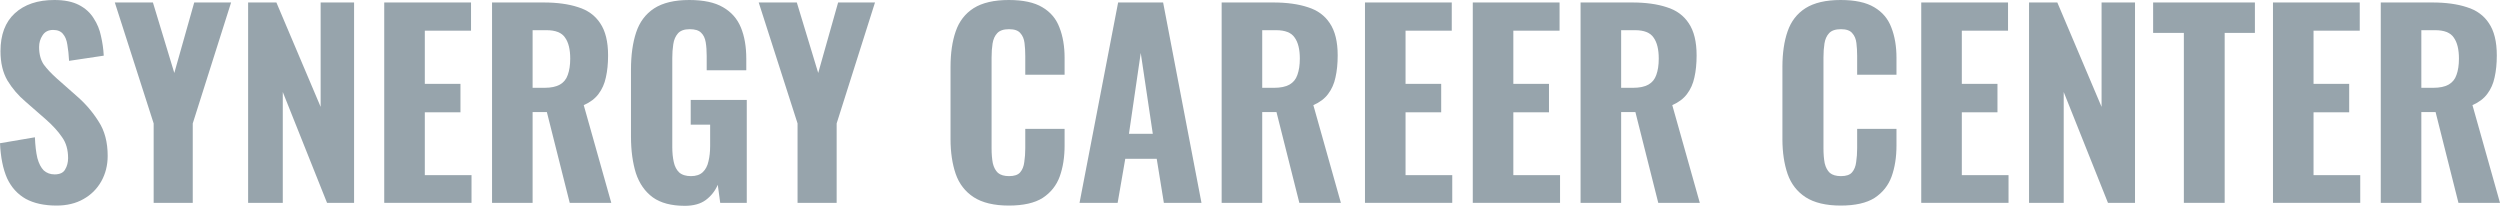<?xml version="1.0" encoding="UTF-8"?> <svg xmlns="http://www.w3.org/2000/svg" width="413" height="34" viewBox="0 0 413 34" fill="none"> <path d="M9.341 33.959C7.31 33.959 5.618 33.591 4.264 32.856C2.911 32.093 1.882 30.962 1.178 29.464C0.501 27.938 0.108 26.004 0 23.661L5.767 22.68C5.821 24.043 5.957 25.187 6.173 26.113C6.417 27.012 6.769 27.693 7.229 28.156C7.717 28.592 8.312 28.81 9.016 28.81C9.883 28.81 10.465 28.538 10.762 27.993C11.088 27.448 11.25 26.821 11.25 26.113C11.25 24.724 10.912 23.566 10.235 22.639C9.585 21.686 8.718 20.732 7.635 19.779L4.224 16.796C3.005 15.76 2.004 14.589 1.218 13.281C0.46 11.974 0.081 10.366 0.081 8.459C0.081 5.735 0.866 3.651 2.437 2.207C4.034 0.736 6.214 0 8.976 0C10.627 0 11.981 0.272 13.037 0.817C14.093 1.362 14.905 2.098 15.474 3.024C16.069 3.923 16.476 4.917 16.692 6.007C16.936 7.07 17.085 8.132 17.139 9.195L11.412 10.053C11.358 9.045 11.263 8.159 11.128 7.397C11.02 6.634 10.776 6.034 10.397 5.599C10.045 5.163 9.504 4.945 8.772 4.945C7.987 4.945 7.405 5.244 7.026 5.844C6.647 6.416 6.458 7.056 6.458 7.764C6.458 8.936 6.715 9.903 7.229 10.666C7.771 11.401 8.502 12.178 9.422 12.995L12.753 15.938C14.133 17.136 15.311 18.512 16.286 20.065C17.288 21.59 17.789 23.484 17.789 25.745C17.789 27.298 17.437 28.701 16.733 29.954C16.029 31.207 15.04 32.188 13.768 32.897C12.523 33.605 11.047 33.959 9.341 33.959Z" fill="#778792" fill-opacity="0.76"></path> <path d="M25.384 33.51V20.392L18.967 0.409H25.262L28.796 12.055L32.086 0.409H38.178L31.842 20.392V33.51H25.384Z" fill="#778792" fill-opacity="0.76"></path> <path d="M40.989 33.51V0.409H45.66L52.97 17.654V0.409H58.494V33.51H54.026L46.716 15.202V33.51H40.989Z" fill="#778792" fill-opacity="0.76"></path> <path d="M63.477 33.51V0.409H77.814V5.067H70.179V13.853H76.068V18.553H70.179V28.933H77.895V33.51H63.477Z" fill="#778792" fill-opacity="0.76"></path> <path d="M81.285 33.51V0.409H89.814C92.034 0.409 93.93 0.667 95.5 1.185C97.098 1.675 98.316 2.561 99.155 3.841C100.022 5.122 100.455 6.893 100.455 9.154C100.455 10.516 100.333 11.728 100.089 12.791C99.873 13.826 99.467 14.739 98.871 15.529C98.302 16.292 97.49 16.905 96.434 17.368L100.983 33.51H94.119L90.342 18.512H87.987V33.51H81.285ZM87.987 14.507H89.936C91.019 14.507 91.872 14.33 92.495 13.976C93.118 13.622 93.551 13.091 93.794 12.382C94.065 11.647 94.201 10.748 94.201 9.685C94.201 8.159 93.916 7.002 93.348 6.212C92.806 5.394 91.777 4.986 90.261 4.986H87.987V14.507Z" fill="#778792" fill-opacity="0.76"></path> <path d="M113.132 34C110.912 34 109.152 33.537 107.853 32.611C106.553 31.657 105.619 30.322 105.05 28.606C104.509 26.862 104.238 24.846 104.238 22.558V11.483C104.238 9.113 104.522 7.07 105.091 5.353C105.66 3.637 106.648 2.316 108.056 1.389C109.491 0.463 111.427 0 113.863 0C116.219 0 118.074 0.395 119.427 1.185C120.808 1.975 121.797 3.092 122.392 4.536C122.988 5.98 123.286 7.696 123.286 9.685V11.606H116.747V9.276C116.747 8.405 116.693 7.642 116.585 6.988C116.476 6.307 116.219 5.776 115.813 5.394C115.434 5.013 114.811 4.822 113.945 4.822C113.051 4.822 112.401 5.054 111.995 5.517C111.589 5.98 111.332 6.579 111.224 7.315C111.115 8.023 111.061 8.786 111.061 9.603V24.274C111.061 25.2 111.142 26.031 111.305 26.767C111.467 27.502 111.765 28.075 112.198 28.483C112.659 28.892 113.308 29.096 114.148 29.096C114.987 29.096 115.637 28.878 116.097 28.442C116.557 28.006 116.869 27.421 117.031 26.685C117.221 25.922 117.316 25.064 117.316 24.111V20.596H114.107V16.51H123.367V33.51H118.981L118.575 30.526C118.141 31.535 117.492 32.365 116.625 33.019C115.759 33.673 114.594 34 113.132 34Z" fill="#778792" fill-opacity="0.76"></path> <path d="M131.756 33.51V20.392L125.34 0.409H131.635L135.168 12.055L138.458 0.409H144.55L138.214 20.392V33.51H131.756Z" fill="#778792" fill-opacity="0.76"></path> <path d="M166.653 33.959C164.216 33.959 162.28 33.496 160.845 32.57C159.437 31.643 158.449 30.363 157.88 28.728C157.312 27.067 157.028 25.146 157.028 22.966V11.075C157.028 8.786 157.312 6.825 157.88 5.19C158.449 3.528 159.437 2.248 160.845 1.349C162.28 0.45 164.216 0 166.653 0C169.008 0 170.85 0.395 172.176 1.185C173.53 1.975 174.478 3.092 175.019 4.536C175.588 5.98 175.872 7.655 175.872 9.562V12.341H169.374V9.236C169.374 8.473 169.333 7.764 169.252 7.111C169.171 6.429 168.941 5.885 168.562 5.476C168.21 5.04 167.587 4.822 166.694 4.822C165.8 4.822 165.15 5.04 164.744 5.476C164.338 5.912 164.081 6.484 163.972 7.192C163.864 7.873 163.81 8.636 163.81 9.481V24.519C163.81 25.445 163.878 26.263 164.013 26.971C164.175 27.652 164.46 28.183 164.866 28.565C165.299 28.919 165.908 29.096 166.694 29.096C167.56 29.096 168.169 28.892 168.521 28.483C168.9 28.047 169.13 27.475 169.212 26.767C169.32 26.058 169.374 25.309 169.374 24.519V21.291H175.872V24.029C175.872 25.963 175.601 27.68 175.06 29.178C174.518 30.649 173.584 31.82 172.258 32.692C170.931 33.537 169.063 33.959 166.653 33.959Z" fill="#778792" fill-opacity="0.76"></path> <path d="M178.339 33.51L184.715 0.409H192.147L198.483 33.51H192.269L191.091 26.236H185.893L184.634 33.51H178.339ZM186.502 22.108H190.442L188.451 8.745L186.502 22.108Z" fill="#778792" fill-opacity="0.76"></path> <path d="M201.817 33.51V0.409H210.346C212.566 0.409 214.461 0.667 216.031 1.185C217.629 1.675 218.847 2.561 219.687 3.841C220.553 5.122 220.986 6.893 220.986 9.154C220.986 10.516 220.864 11.728 220.621 12.791C220.404 13.826 219.998 14.739 219.402 15.529C218.834 16.292 218.022 16.905 216.966 17.368L221.514 33.51H214.651L210.874 18.512H208.518V33.51H201.817ZM208.518 14.507H210.467C211.55 14.507 212.403 14.33 213.026 13.976C213.649 13.622 214.082 13.091 214.326 12.382C214.596 11.647 214.732 10.748 214.732 9.685C214.732 8.159 214.448 7.002 213.879 6.212C213.337 5.394 212.309 4.986 210.792 4.986H208.518V14.507Z" fill="#778792" fill-opacity="0.76"></path> <path d="M225.495 33.51V0.409H239.831V5.067H232.196V13.853H238.085V18.553H232.196V28.933H239.912V33.51H225.495Z" fill="#778792" fill-opacity="0.76"></path> <path d="M243.303 33.51V0.409H257.639V5.067H250.004V13.853H255.893V18.553H250.004V28.933H257.72V33.51H243.303Z" fill="#778792" fill-opacity="0.76"></path> <path d="M261.111 33.51V0.409H269.64C271.86 0.409 273.755 0.667 275.325 1.185C276.923 1.675 278.141 2.561 278.981 3.841C279.847 5.122 280.28 6.893 280.28 9.154C280.28 10.516 280.158 11.728 279.915 12.791C279.698 13.826 279.292 14.739 278.696 15.529C278.128 16.292 277.315 16.905 276.26 17.368L280.808 33.51H273.945L270.168 18.512H267.812V33.51H261.111ZM267.812 14.507H269.761C270.844 14.507 271.697 14.33 272.32 13.976C272.943 13.622 273.376 13.091 273.62 12.382C273.89 11.647 274.026 10.748 274.026 9.685C274.026 8.159 273.742 7.002 273.173 6.212C272.631 5.394 271.603 4.986 270.086 4.986H267.812V14.507Z" fill="#778792" fill-opacity="0.76"></path> <path d="M304.08 33.959C301.643 33.959 299.707 33.496 298.272 32.57C296.864 31.643 295.876 30.363 295.308 28.728C294.739 27.067 294.455 25.146 294.455 22.966V11.075C294.455 8.786 294.739 6.825 295.308 5.19C295.876 3.528 296.864 2.248 298.272 1.349C299.707 0.45 301.643 0 304.08 0C306.436 0 308.277 0.395 309.603 1.185C310.957 1.975 311.905 3.092 312.446 4.536C313.015 5.98 313.299 7.655 313.299 9.562V12.341H306.801V9.236C306.801 8.473 306.76 7.764 306.679 7.111C306.598 6.429 306.368 5.885 305.989 5.476C305.637 5.04 305.014 4.822 304.121 4.822C303.227 4.822 302.577 5.04 302.171 5.476C301.765 5.912 301.508 6.484 301.4 7.192C301.291 7.873 301.237 8.636 301.237 9.481V24.519C301.237 25.445 301.305 26.263 301.44 26.971C301.603 27.652 301.887 28.183 302.293 28.565C302.726 28.919 303.335 29.096 304.121 29.096C304.987 29.096 305.596 28.892 305.948 28.483C306.327 28.047 306.557 27.475 306.639 26.767C306.747 26.058 306.801 25.309 306.801 24.519V21.291H313.299V24.029C313.299 25.963 313.029 27.68 312.487 29.178C311.945 30.649 311.011 31.82 309.685 32.692C308.358 33.537 306.49 33.959 304.08 33.959Z" fill="#778792" fill-opacity="0.76"></path> <path d="M317.39 33.51V0.409H331.727V5.067H324.092V13.853H329.981V18.553H324.092V28.933H331.808V33.51H317.39Z" fill="#778792" fill-opacity="0.76"></path> <path d="M335.198 33.51V0.409H339.869L347.179 17.654V0.409H352.703V33.51H348.235L340.925 15.202V33.51H335.198Z" fill="#778792" fill-opacity="0.76"></path> <path d="M360.773 33.51V5.435H355.696V0.409H372.51V5.435H367.515V33.51H360.773Z" fill="#778792" fill-opacity="0.76"></path> <path d="M375.495 33.51V0.409H389.831V5.067H382.196V13.853H388.085V18.553H382.196V28.933H389.912V33.51H375.495Z" fill="#778792" fill-opacity="0.76"></path> <path d="M393.303 33.51V0.409H401.831C404.052 0.409 405.947 0.667 407.517 1.185C409.115 1.675 410.333 2.561 411.172 3.841C412.039 5.122 412.472 6.893 412.472 9.154C412.472 10.516 412.35 11.728 412.107 12.791C411.89 13.826 411.484 14.739 410.888 15.529C410.32 16.292 409.507 16.905 408.451 17.368L413 33.51H406.136L402.359 18.512H400.004V33.51H393.303ZM400.004 14.507H401.953C403.036 14.507 403.889 14.33 404.512 13.976C405.135 13.622 405.568 13.091 405.811 12.382C406.082 11.647 406.218 10.748 406.218 9.685C406.218 8.159 405.933 7.002 405.365 6.212C404.823 5.394 403.794 4.986 402.278 4.986H400.004V14.507Z" fill="#778792" fill-opacity="0.76"></path> </svg> 